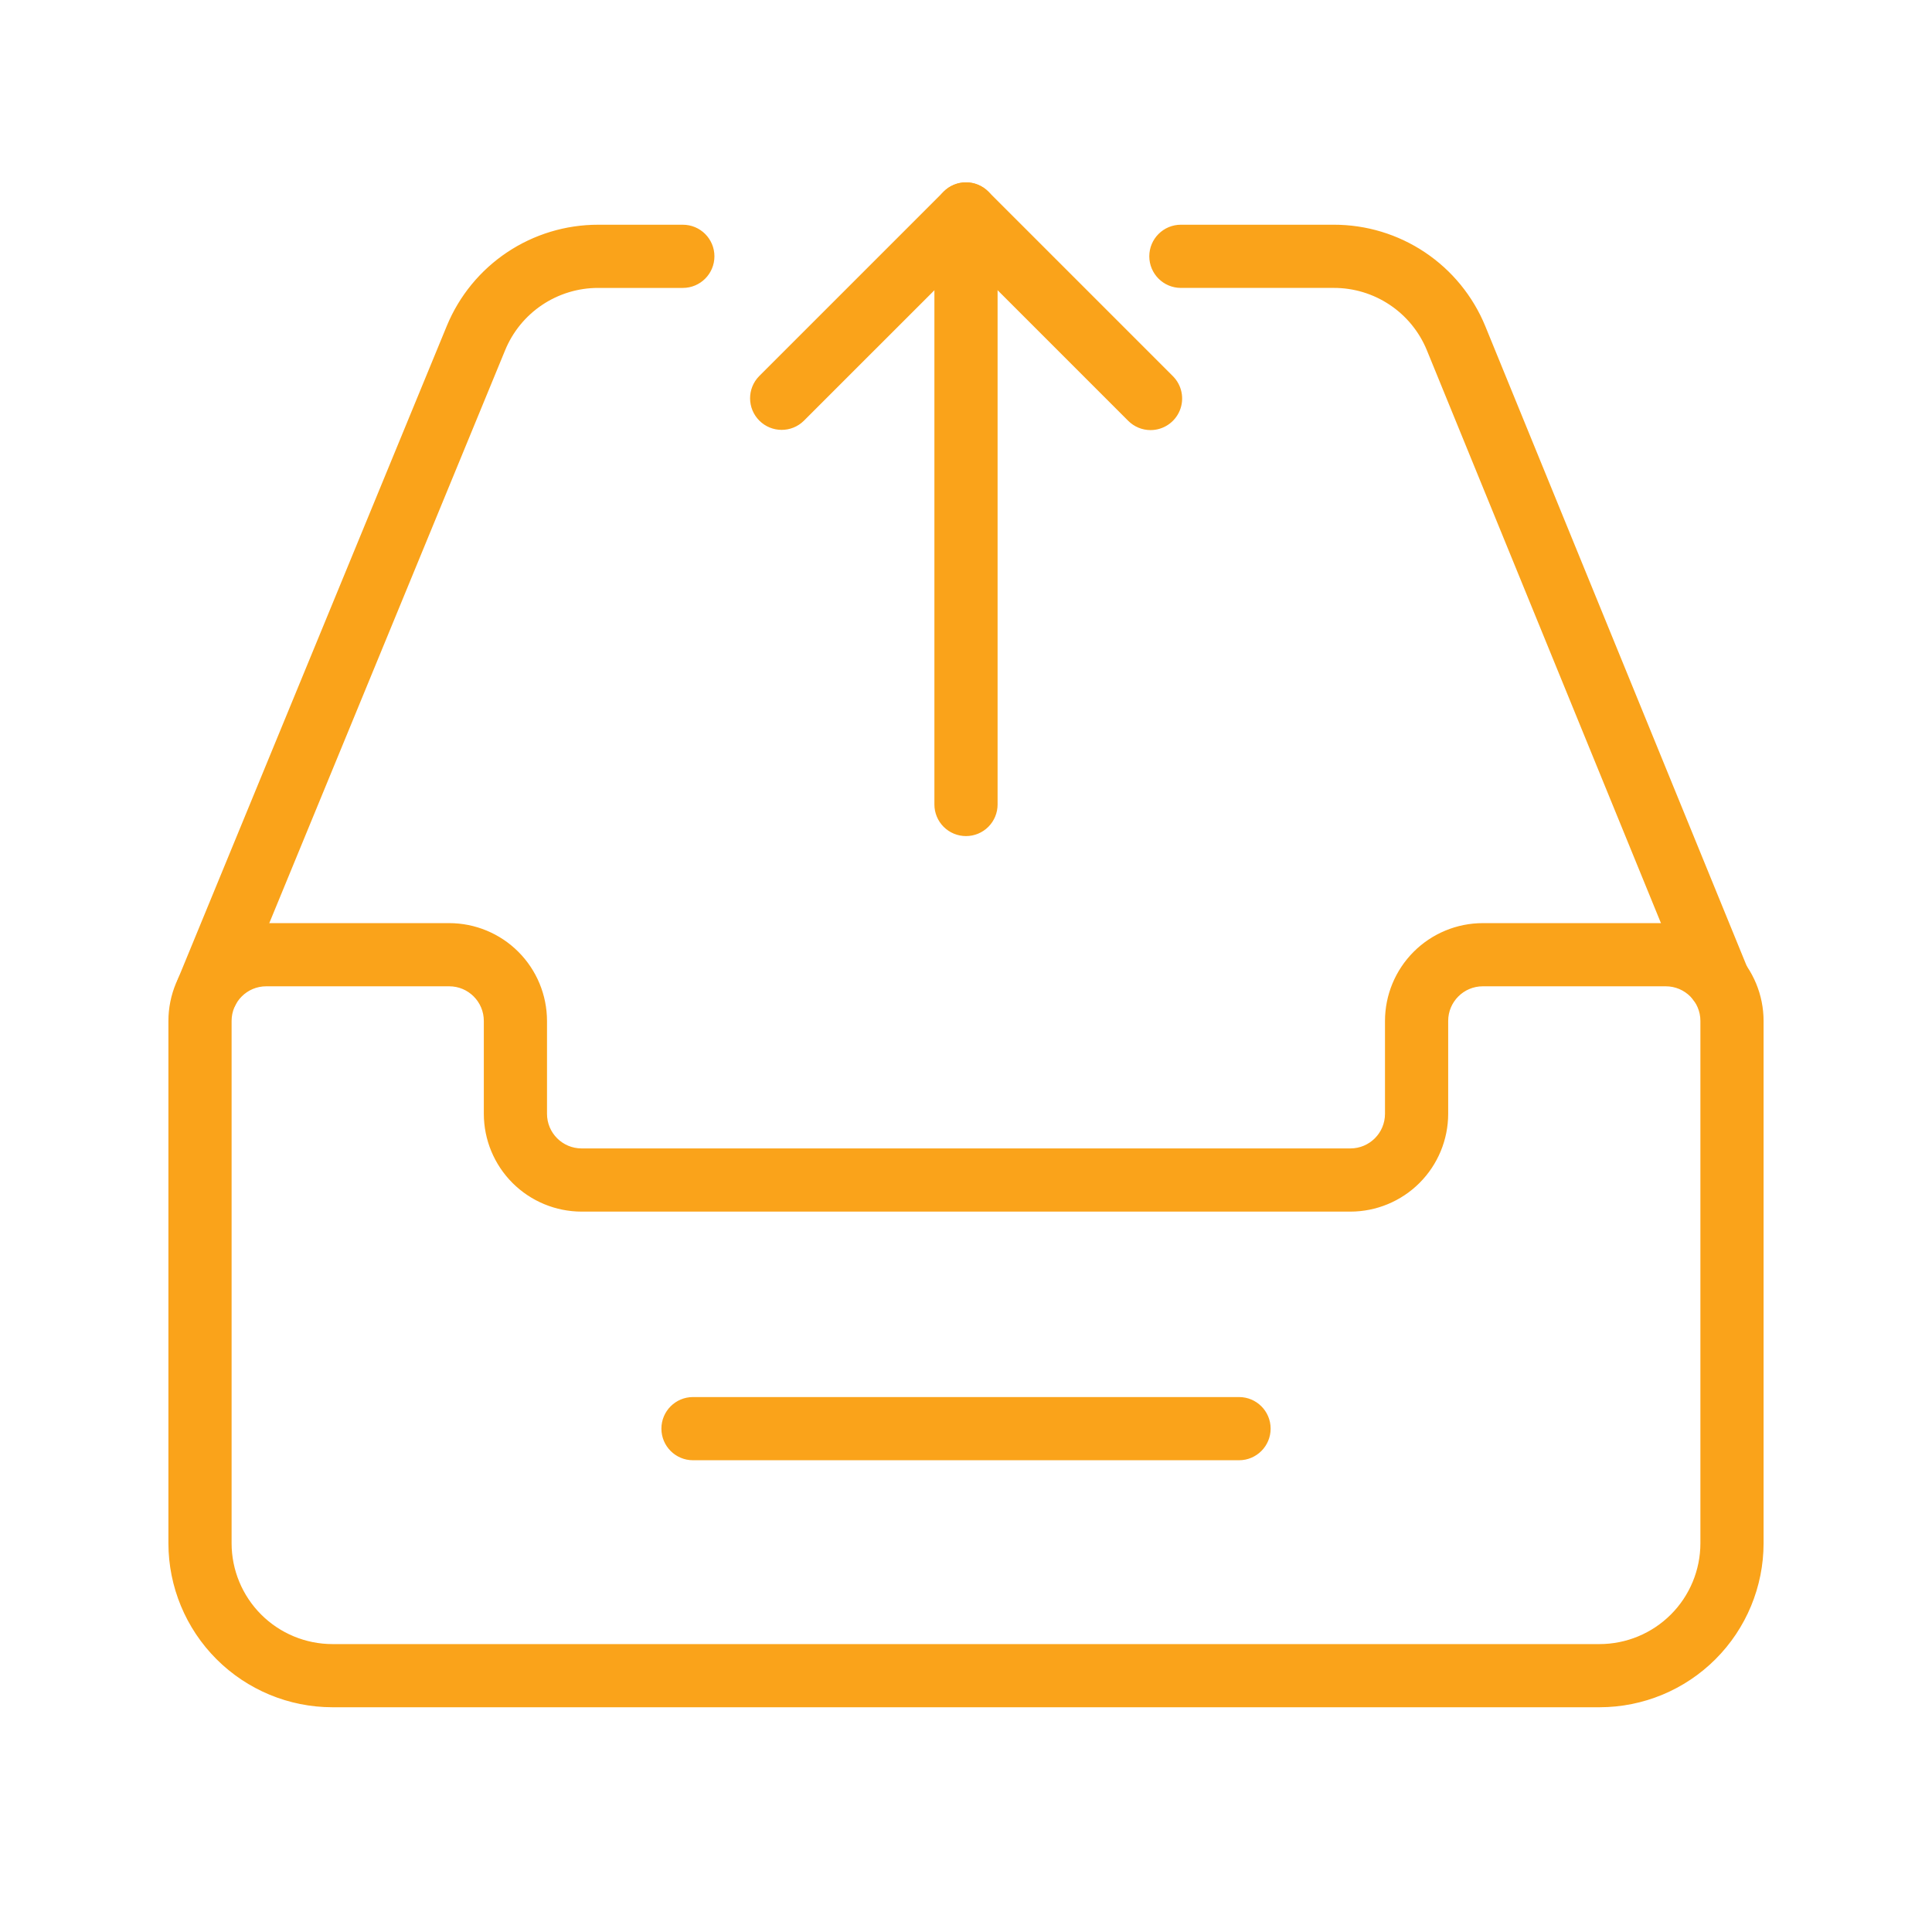 <svg id="svg" fill="#FAA31A" stroke="#FAA31A" width="20" height="20" version="1.1" viewBox="144 144 512 512" xmlns="http://www.w3.org/2000/svg">
    <g id="IconSvg_bgCarrier" stroke-width="0"></g>
    <g id="IconSvg_tracerCarrier" stroke-linecap="round" stroke-linejoin="round" stroke="#CCCCCC" stroke-width="0">
      <g xmlns="http://www.w3.org/2000/svg">
  <path d="m567.92 595.94h-335.84c-11.387-0.012-22.301-4.539-30.355-12.594-8.051-8.051-12.582-18.969-12.594-30.355v-138.44c0.008-6.738 2.688-13.195 7.449-17.961 4.766-4.766 11.223-7.445 17.961-7.453h48.516c6.734 0.008 13.195 2.688 17.957 7.453s7.441 11.223 7.449 17.961v24.625c0.004 5.336 4.324 9.664 9.664 9.668h203.75c5.336-0.004 9.66-4.332 9.66-9.668v-24.625c0.008-6.738 2.688-13.195 7.449-17.961 4.766-4.766 11.223-7.445 17.961-7.453h48.516c6.734 0.008 13.195 2.688 17.957 7.453s7.441 11.223 7.449 17.961v138.44c-0.012 11.387-4.539 22.305-12.594 30.355-8.051 8.055-18.969 12.582-30.355 12.594zm-353.38-191.06c-5.34 0.008-9.66 4.336-9.664 9.672v138.44c0.008 7.211 2.879 14.129 7.977 19.227 5.102 5.102 12.016 7.969 19.227 7.981h335.84c7.211-0.012 14.125-2.879 19.227-7.981 5.102-5.098 7.969-12.016 7.977-19.227v-138.44c0-5.336-4.324-9.664-9.66-9.672h-48.516c-5.336 0.008-9.66 4.336-9.664 9.672v24.625c-0.008 6.734-2.688 13.195-7.449 17.961-4.762 4.762-11.223 7.445-17.957 7.453h-203.75c-6.738-0.008-13.195-2.691-17.961-7.453-4.762-4.766-7.441-11.227-7.449-17.961v-24.625c0-5.336-4.324-9.664-9.66-9.672z"></path>
  <path d="m198.96 414.36c-2.625 0-5.078-1.309-6.543-3.492-1.461-2.184-1.738-4.949-0.734-7.379l71.172-172.89c3.234-7.863 8.734-14.59 15.805-19.316 7.07-4.727 15.387-7.242 23.891-7.227h22.41c4.348 0 7.871 3.523 7.871 7.871 0 4.348-3.523 7.875-7.871 7.875h-22.41c-5.387-0.012-10.652 1.582-15.133 4.574-4.477 2.996-7.965 7.254-10.012 12.238l-71.164 172.87v-0.004c-1.215 2.949-4.09 4.871-7.281 4.875z"></path>
  <path d="m599.51 411.93c-3.195 0-6.078-1.938-7.285-4.898l-69.652-170.46c-2.051-4.973-5.535-9.227-10.012-12.211-4.473-2.988-9.738-4.578-15.117-4.562h-40.496c-4.348 0-7.875-3.527-7.875-7.875 0-4.348 3.527-7.871 7.875-7.871h40.496c8.504-0.016 16.816 2.496 23.887 7.223 7.066 4.723 12.57 11.445 15.805 19.309l69.664 170.5c0.992 2.43 0.707 5.188-0.754 7.367-1.461 2.176-3.91 3.481-6.535 3.481z"></path>
  <path d="m400 365.07c-2.09 0-4.094-0.828-5.57-2.305-1.477-1.477-2.305-3.481-2.305-5.566v-156.5c0-4.348 3.527-7.871 7.875-7.871s7.871 3.523 7.871 7.871v156.5c0 2.086-0.828 4.09-2.305 5.566-1.477 1.477-3.481 2.305-5.566 2.305z"></path>
  <path d="m448.91 257.48c-2.086 0-4.09-0.828-5.566-2.309l-43.34-43.34-43.344 43.34c-3.082 3.023-8.023 2.996-11.074-0.055s-3.078-7.992-0.059-11.074l48.91-48.91c1.477-1.477 3.477-2.305 5.566-2.305 2.086 0 4.09 0.828 5.562 2.305l48.91 48.91c2.25 2.25 2.926 5.637 1.707 8.578-1.219 2.941-4.09 4.859-7.273 4.859z"></path>
  <path d="m472.36 530.48h-144.71c-4.348 0-7.871-3.527-7.871-7.875 0-4.348 3.523-7.871 7.871-7.871h144.71c4.348 0 7.871 3.523 7.871 7.871 0 4.348-3.523 7.875-7.871 7.875z"></path>
 </g>

      </g>
     <g id="IconSvg_iconCarrier">
      <g xmlns="http://www.w3.org/2000/svg">
  <path d="m567.92 595.94h-335.84c-11.387-0.012-22.301-4.539-30.355-12.594-8.051-8.051-12.582-18.969-12.594-30.355v-138.44c0.008-6.738 2.688-13.195 7.449-17.961 4.766-4.766 11.223-7.445 17.961-7.453h48.516c6.734 0.008 13.195 2.688 17.957 7.453s7.441 11.223 7.449 17.961v24.625c0.004 5.336 4.324 9.664 9.664 9.668h203.75c5.336-0.004 9.66-4.332 9.66-9.668v-24.625c0.008-6.738 2.688-13.195 7.449-17.961 4.766-4.766 11.223-7.445 17.961-7.453h48.516c6.734 0.008 13.195 2.688 17.957 7.453s7.441 11.223 7.449 17.961v138.44c-0.012 11.387-4.539 22.305-12.594 30.355-8.051 8.055-18.969 12.582-30.355 12.594zm-353.38-191.06c-5.34 0.008-9.66 4.336-9.664 9.672v138.44c0.008 7.211 2.879 14.129 7.977 19.227 5.102 5.102 12.016 7.969 19.227 7.981h335.84c7.211-0.012 14.125-2.879 19.227-7.981 5.102-5.098 7.969-12.016 7.977-19.227v-138.44c0-5.336-4.324-9.664-9.66-9.672h-48.516c-5.336 0.008-9.66 4.336-9.664 9.672v24.625c-0.008 6.734-2.688 13.195-7.449 17.961-4.762 4.762-11.223 7.445-17.957 7.453h-203.75c-6.738-0.008-13.195-2.691-17.961-7.453-4.762-4.766-7.441-11.227-7.449-17.961v-24.625c0-5.336-4.324-9.664-9.66-9.672z"></path>
  <path d="m198.96 414.36c-2.625 0-5.078-1.309-6.543-3.492-1.461-2.184-1.738-4.949-0.734-7.379l71.172-172.89c3.234-7.863 8.734-14.59 15.805-19.316 7.07-4.727 15.387-7.242 23.891-7.227h22.41c4.348 0 7.871 3.523 7.871 7.871 0 4.348-3.523 7.875-7.871 7.875h-22.41c-5.387-0.012-10.652 1.582-15.133 4.574-4.477 2.996-7.965 7.254-10.012 12.238l-71.164 172.87v-0.004c-1.215 2.949-4.09 4.871-7.281 4.875z"></path>
  <path d="m599.51 411.93c-3.195 0-6.078-1.938-7.285-4.898l-69.652-170.46c-2.051-4.973-5.535-9.227-10.012-12.211-4.473-2.988-9.738-4.578-15.117-4.562h-40.496c-4.348 0-7.875-3.527-7.875-7.875 0-4.348 3.527-7.871 7.875-7.871h40.496c8.504-0.016 16.816 2.496 23.887 7.223 7.066 4.723 12.57 11.445 15.805 19.309l69.664 170.5c0.992 2.43 0.707 5.188-0.754 7.367-1.461 2.176-3.91 3.481-6.535 3.481z"></path>
  <path d="m400 365.07c-2.09 0-4.094-0.828-5.57-2.305-1.477-1.477-2.305-3.481-2.305-5.566v-156.5c0-4.348 3.527-7.871 7.875-7.871s7.871 3.523 7.871 7.871v156.5c0 2.086-0.828 4.09-2.305 5.566-1.477 1.477-3.481 2.305-5.566 2.305z"></path>
  <path d="m448.91 257.48c-2.086 0-4.09-0.828-5.566-2.309l-43.34-43.34-43.344 43.34c-3.082 3.023-8.023 2.996-11.074-0.055s-3.078-7.992-0.059-11.074l48.91-48.91c1.477-1.477 3.477-2.305 5.566-2.305 2.086 0 4.09 0.828 5.562 2.305l48.91 48.91c2.25 2.25 2.926 5.637 1.707 8.578-1.219 2.941-4.09 4.859-7.273 4.859z"></path>
  <path d="m472.36 530.48h-144.71c-4.348 0-7.871-3.527-7.871-7.875 0-4.348 3.523-7.871 7.871-7.871h144.71c4.348 0 7.871 3.523 7.871 7.871 0 4.348-3.523 7.875-7.871 7.875z"></path>
 </g>

      </g>
      </svg>
